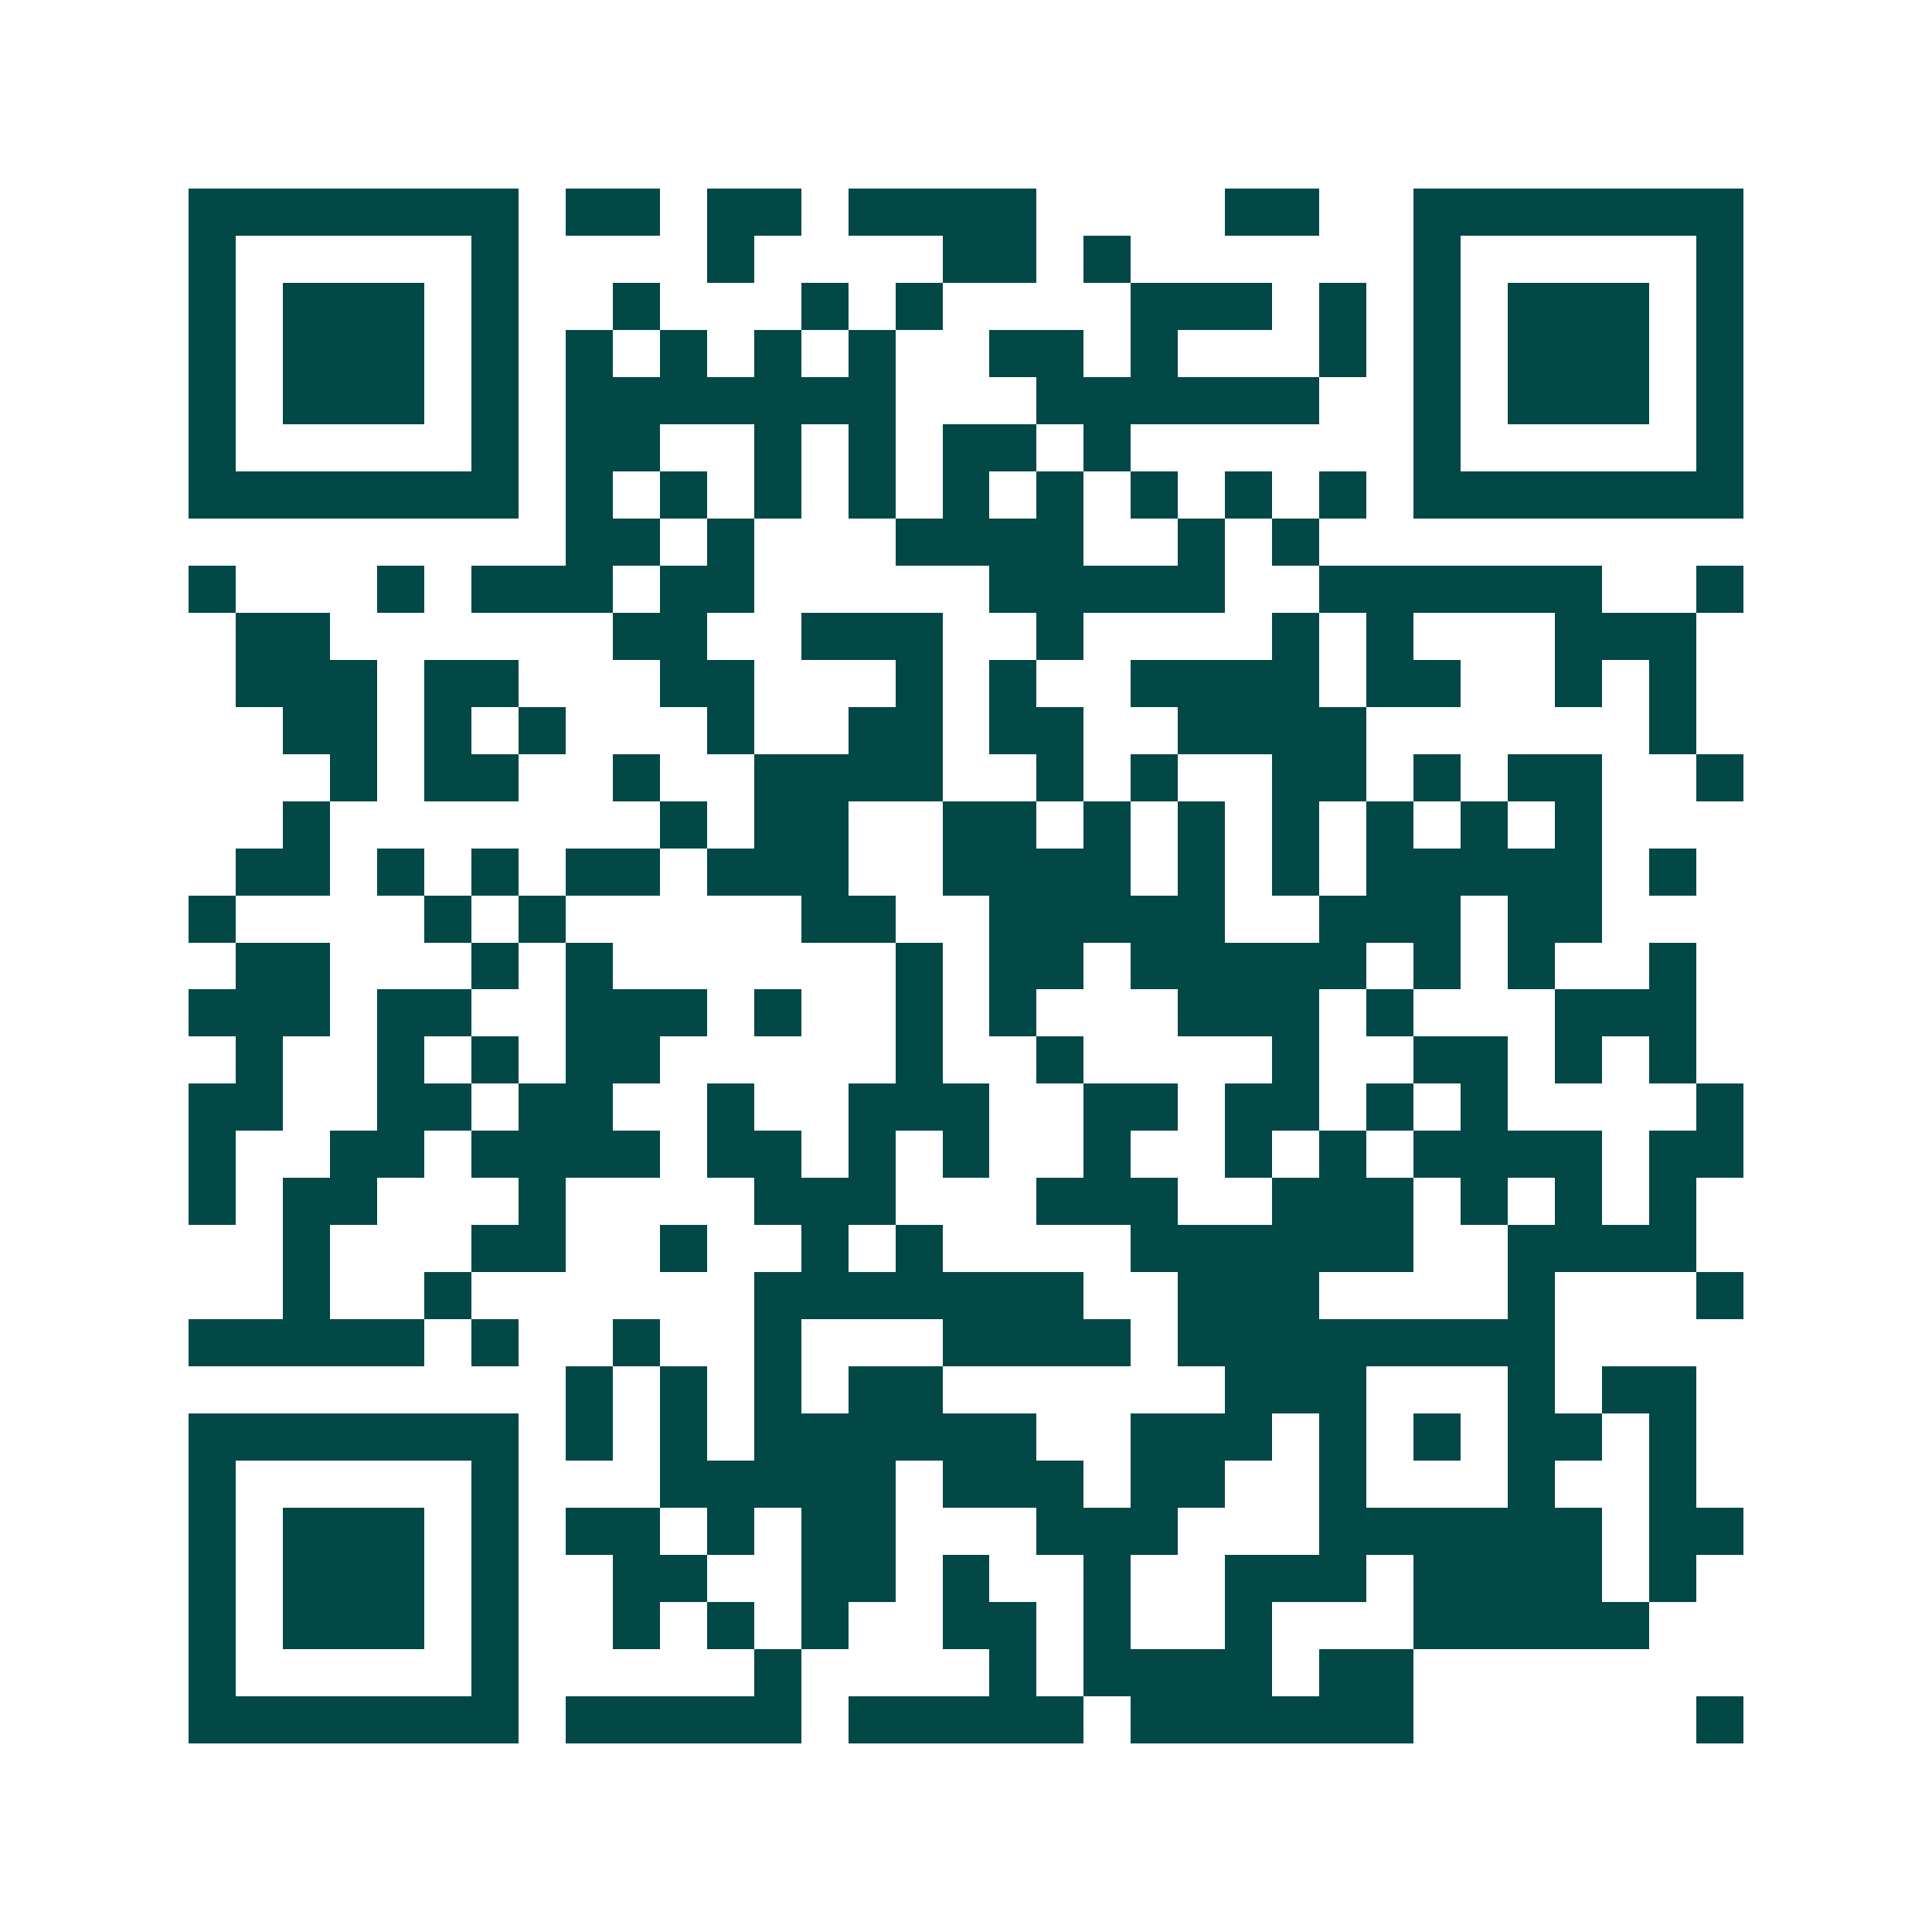 <svg xmlns="http://www.w3.org/2000/svg" width="200" height="200" viewBox="0 0 41 41" shape-rendering="crispEdges"><path fill="#ffffff" d="M0 0h41v41H0z"/><path stroke="#014847" d="M4 4.5h7m1 0h2m1 0h2m1 0h4m4 0h2m2 0h7M4 5.5h1m5 0h1m4 0h1m4 0h2m1 0h1m6 0h1m5 0h1M4 6.5h1m1 0h3m1 0h1m2 0h1m3 0h1m1 0h1m4 0h3m1 0h1m1 0h1m1 0h3m1 0h1M4 7.5h1m1 0h3m1 0h1m1 0h1m1 0h1m1 0h1m1 0h1m2 0h2m1 0h1m3 0h1m1 0h1m1 0h3m1 0h1M4 8.5h1m1 0h3m1 0h1m1 0h7m3 0h6m2 0h1m1 0h3m1 0h1M4 9.5h1m5 0h1m1 0h2m2 0h1m1 0h1m1 0h2m1 0h1m6 0h1m5 0h1M4 10.5h7m1 0h1m1 0h1m1 0h1m1 0h1m1 0h1m1 0h1m1 0h1m1 0h1m1 0h1m1 0h7M12 11.5h2m1 0h1m3 0h4m2 0h1m1 0h1M4 12.5h1m3 0h1m1 0h3m1 0h2m5 0h5m2 0h6m2 0h1M5 13.5h2m6 0h2m2 0h3m2 0h1m4 0h1m1 0h1m3 0h3M5 14.5h3m1 0h2m3 0h2m3 0h1m1 0h1m2 0h4m1 0h2m2 0h1m1 0h1M6 15.5h2m1 0h1m1 0h1m3 0h1m2 0h2m1 0h2m2 0h4m6 0h1M7 16.5h1m1 0h2m2 0h1m2 0h4m2 0h1m1 0h1m2 0h2m1 0h1m1 0h2m2 0h1M6 17.5h1m7 0h1m1 0h2m2 0h2m1 0h1m1 0h1m1 0h1m1 0h1m1 0h1m1 0h1M5 18.5h2m1 0h1m1 0h1m1 0h2m1 0h3m2 0h4m1 0h1m1 0h1m1 0h5m1 0h1M4 19.5h1m4 0h1m1 0h1m5 0h2m2 0h5m2 0h3m1 0h2M5 20.5h2m3 0h1m1 0h1m6 0h1m1 0h2m1 0h5m1 0h1m1 0h1m2 0h1M4 21.5h3m1 0h2m2 0h3m1 0h1m2 0h1m1 0h1m3 0h3m1 0h1m3 0h3M5 22.5h1m2 0h1m1 0h1m1 0h2m5 0h1m2 0h1m4 0h1m2 0h2m1 0h1m1 0h1M4 23.5h2m2 0h2m1 0h2m2 0h1m2 0h3m2 0h2m1 0h2m1 0h1m1 0h1m4 0h1M4 24.5h1m2 0h2m1 0h4m1 0h2m1 0h1m1 0h1m2 0h1m2 0h1m1 0h1m1 0h4m1 0h2M4 25.5h1m1 0h2m3 0h1m4 0h3m3 0h3m2 0h3m1 0h1m1 0h1m1 0h1M6 26.5h1m3 0h2m2 0h1m2 0h1m1 0h1m4 0h6m2 0h4M6 27.5h1m2 0h1m6 0h7m2 0h3m4 0h1m3 0h1M4 28.5h5m1 0h1m2 0h1m2 0h1m3 0h4m1 0h8M12 29.5h1m1 0h1m1 0h1m1 0h2m6 0h3m3 0h1m1 0h2M4 30.5h7m1 0h1m1 0h1m1 0h6m2 0h3m1 0h1m1 0h1m1 0h2m1 0h1M4 31.5h1m5 0h1m3 0h5m1 0h3m1 0h2m2 0h1m3 0h1m2 0h1M4 32.5h1m1 0h3m1 0h1m1 0h2m1 0h1m1 0h2m3 0h3m3 0h6m1 0h2M4 33.5h1m1 0h3m1 0h1m2 0h2m2 0h2m1 0h1m2 0h1m2 0h3m1 0h4m1 0h1M4 34.5h1m1 0h3m1 0h1m2 0h1m1 0h1m1 0h1m2 0h2m1 0h1m2 0h1m3 0h5M4 35.5h1m5 0h1m5 0h1m4 0h1m1 0h4m1 0h2M4 36.5h7m1 0h5m1 0h5m1 0h6m6 0h1"/></svg>
